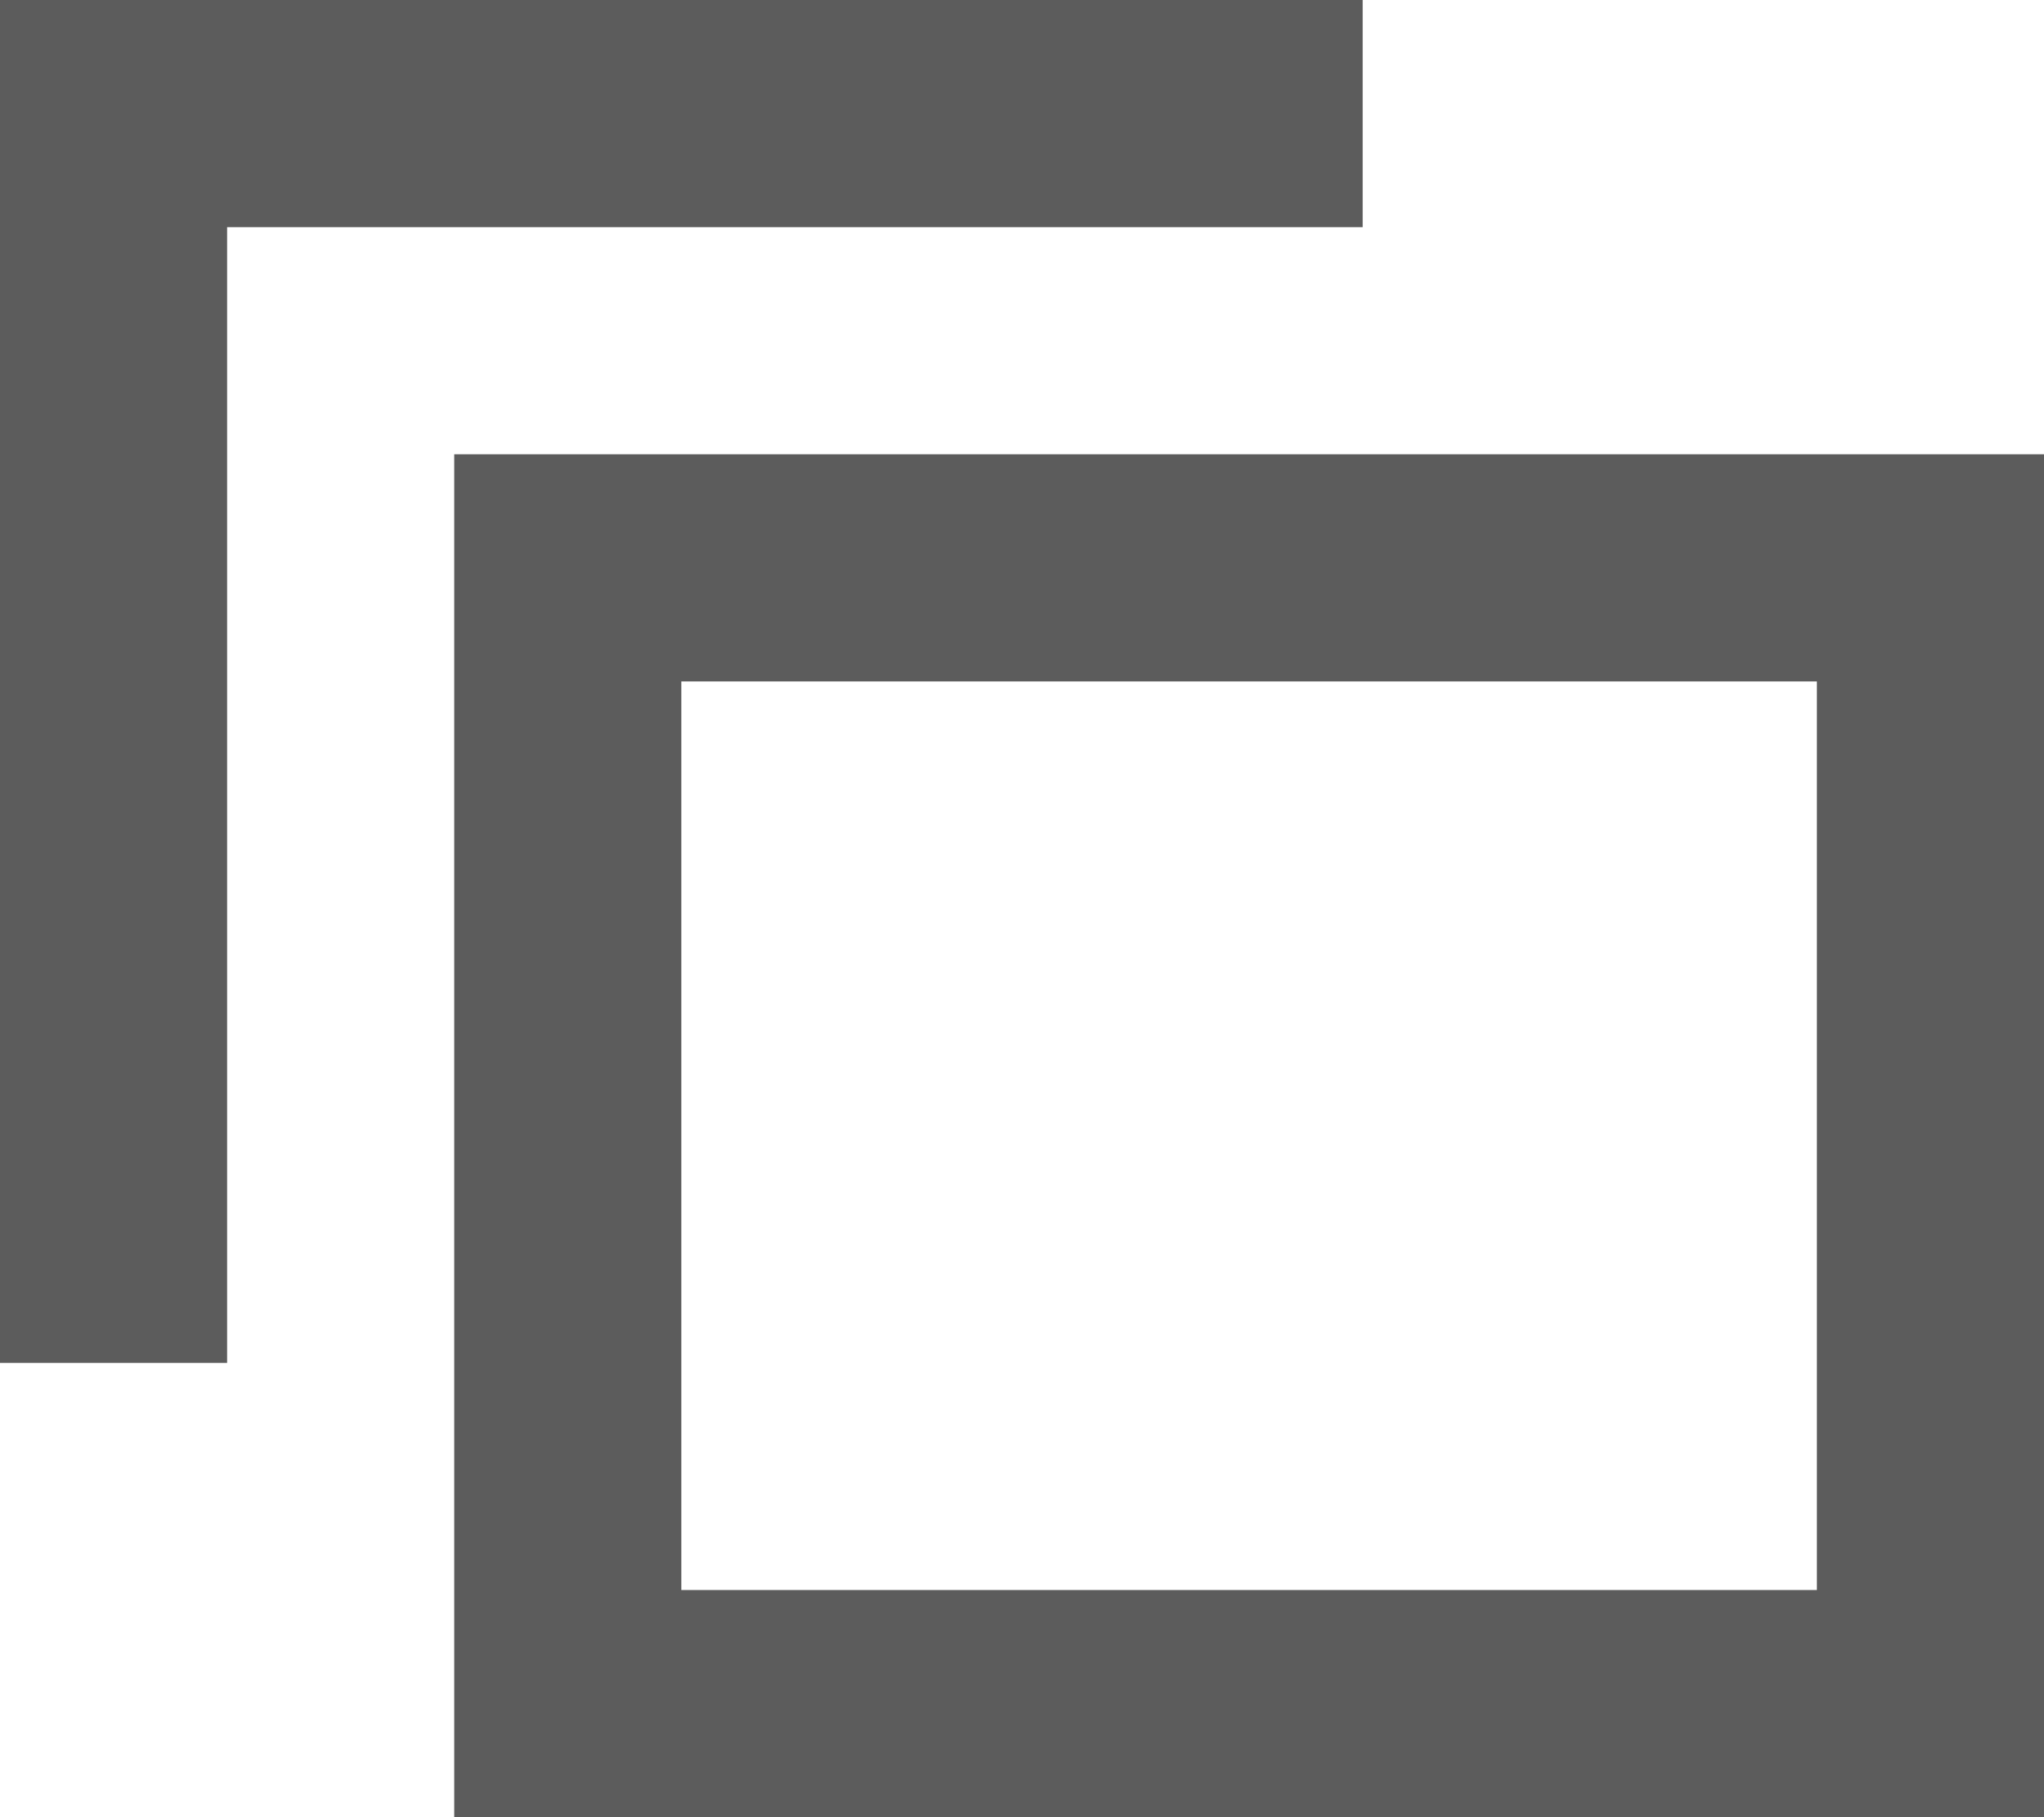 <svg xmlns="http://www.w3.org/2000/svg" width="9" height="8" viewBox="0 0 9 8">
  <defs>
    <style>
      .cls-1 {
        fill: #5c5c5c;
        fill-rule: evenodd;
      }
    </style>
  </defs>
  <path id="icon-blank-black" class="cls-1" d="M8,8H2V2H9V8H8ZM8,3H3V7H8V3ZM1,6H0V0H6V1H1V6Z"/>
</svg>

